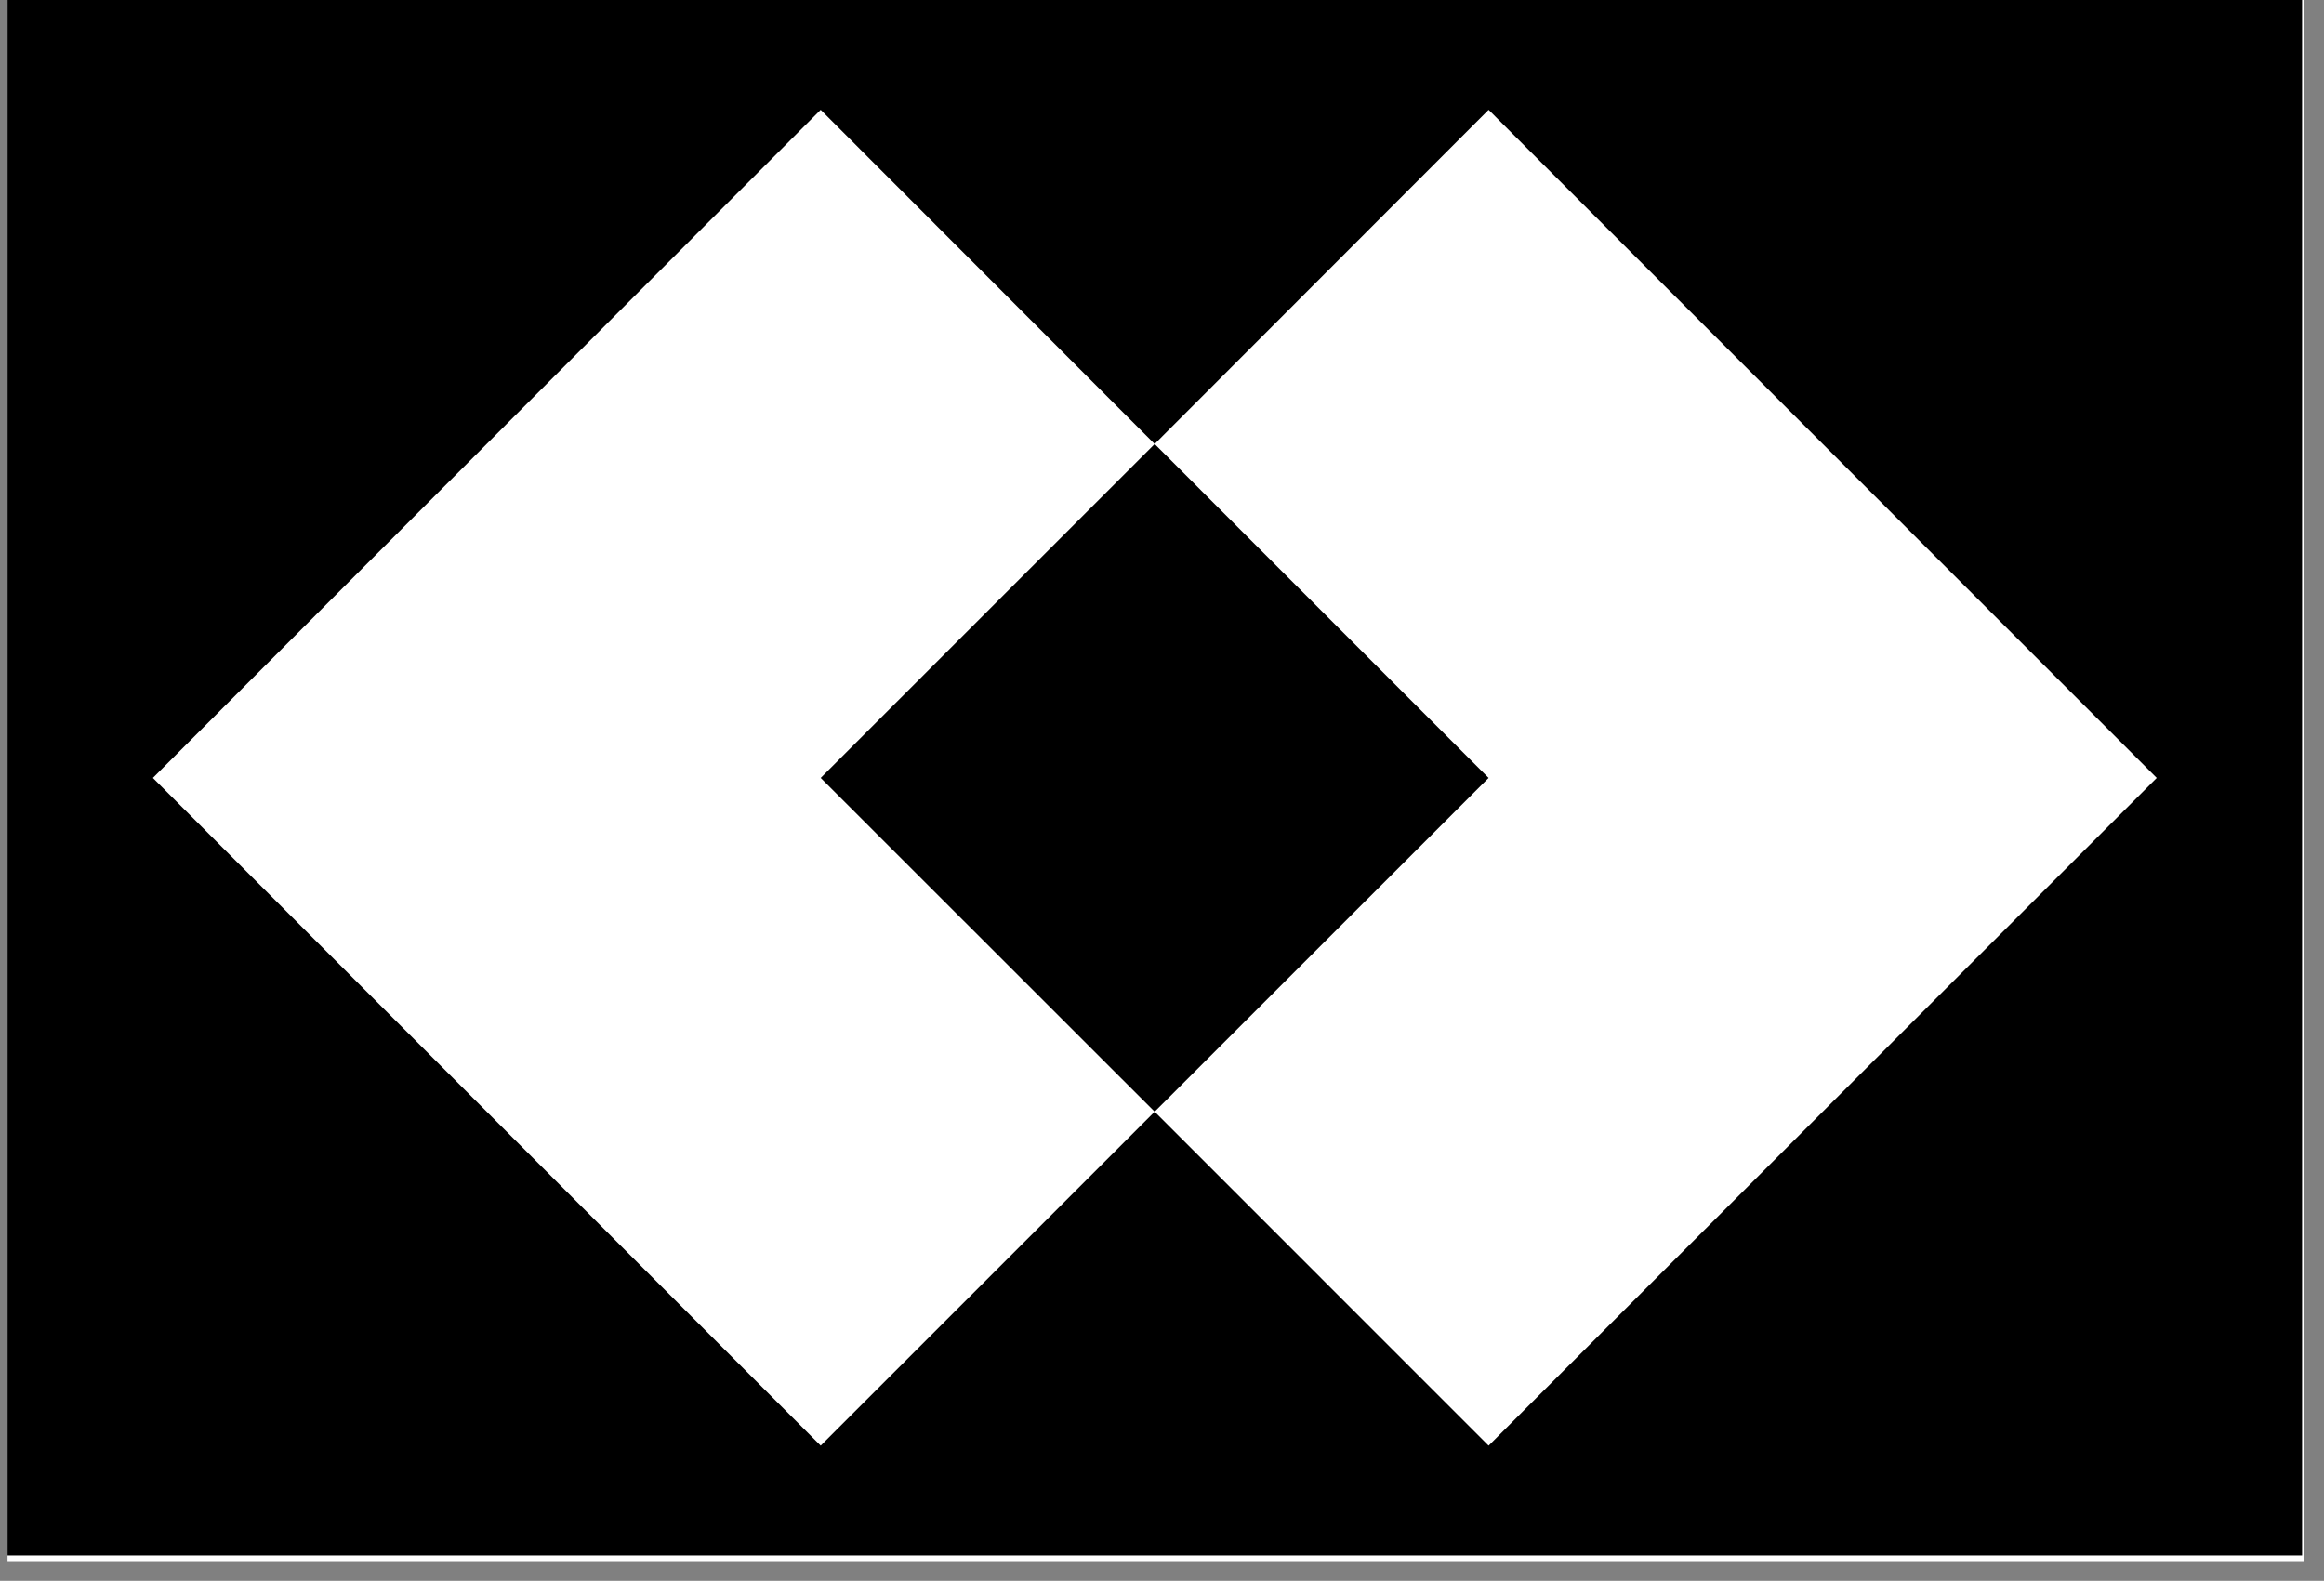 <svg xmlns="http://www.w3.org/2000/svg" xmlns:xlink="http://www.w3.org/1999/xlink" width="122" zoomAndPan="magnify" viewBox="0 0 91.5 62.25" height="83" preserveAspectRatio="xMidYMid meet" version="1.0"><rect x="0" y="0" width="91.5" height="62.25" fill="#808080" stroke="none"/><defs><clipPath id="4383be2042"><path d="M 0.297 0 L 90.707 0 L 90.707 61.508 L 0.297 61.508 Z M 0.297 0 " clip-rule="nonzero"/></clipPath><clipPath id="82cd847693"><path d="M 0.297 0 L 90.637 0 L 90.637 61.25 L 0.297 61.25 Z M 0.297 0 " clip-rule="nonzero"/></clipPath><clipPath id="9c5764ed71"><path d="M 6.02 4.305 L 46 4.305 L 46 57 L 6.02 57 Z M 6.02 4.305 " clip-rule="nonzero"/></clipPath><clipPath id="7808f02e3d"><path d="M 45 4.305 L 85 4.305 L 85 57 L 45 57 Z M 45 4.305 " clip-rule="nonzero"/></clipPath></defs><g clip-path="url(#4383be2042)"><path fill="#ffffff" d="M 0.297 0 L 90.707 0 L 90.707 61.508 L 0.297 61.508 Z M 0.297 0 " fill-opacity="1" fill-rule="nonzero"/></g><g clip-path="url(#82cd847693)"><path fill="#000000" d="M 0.297 0 L 90.738 0 L 90.738 61.25 L 0.297 61.25 Z M 0.297 0 " fill-opacity="1" fill-rule="nonzero"/></g><g clip-path="url(#9c5764ed71)"><path fill="#ffffff" d="M 45.461 17.484 L 32.312 4.324 L 6.02 30.633 L 32.312 56.926 L 45.461 43.777 L 32.312 30.633 Z M 45.461 17.484 " fill-opacity="1" fill-rule="nonzero"/></g><g clip-path="url(#7808f02e3d)"><path fill="#ffffff" d="M 58.609 4.324 L 45.461 17.484 L 58.609 30.633 L 45.461 43.777 L 58.609 56.926 L 84.914 30.633 Z M 58.609 4.324 " fill-opacity="1" fill-rule="nonzero"/></g></svg>